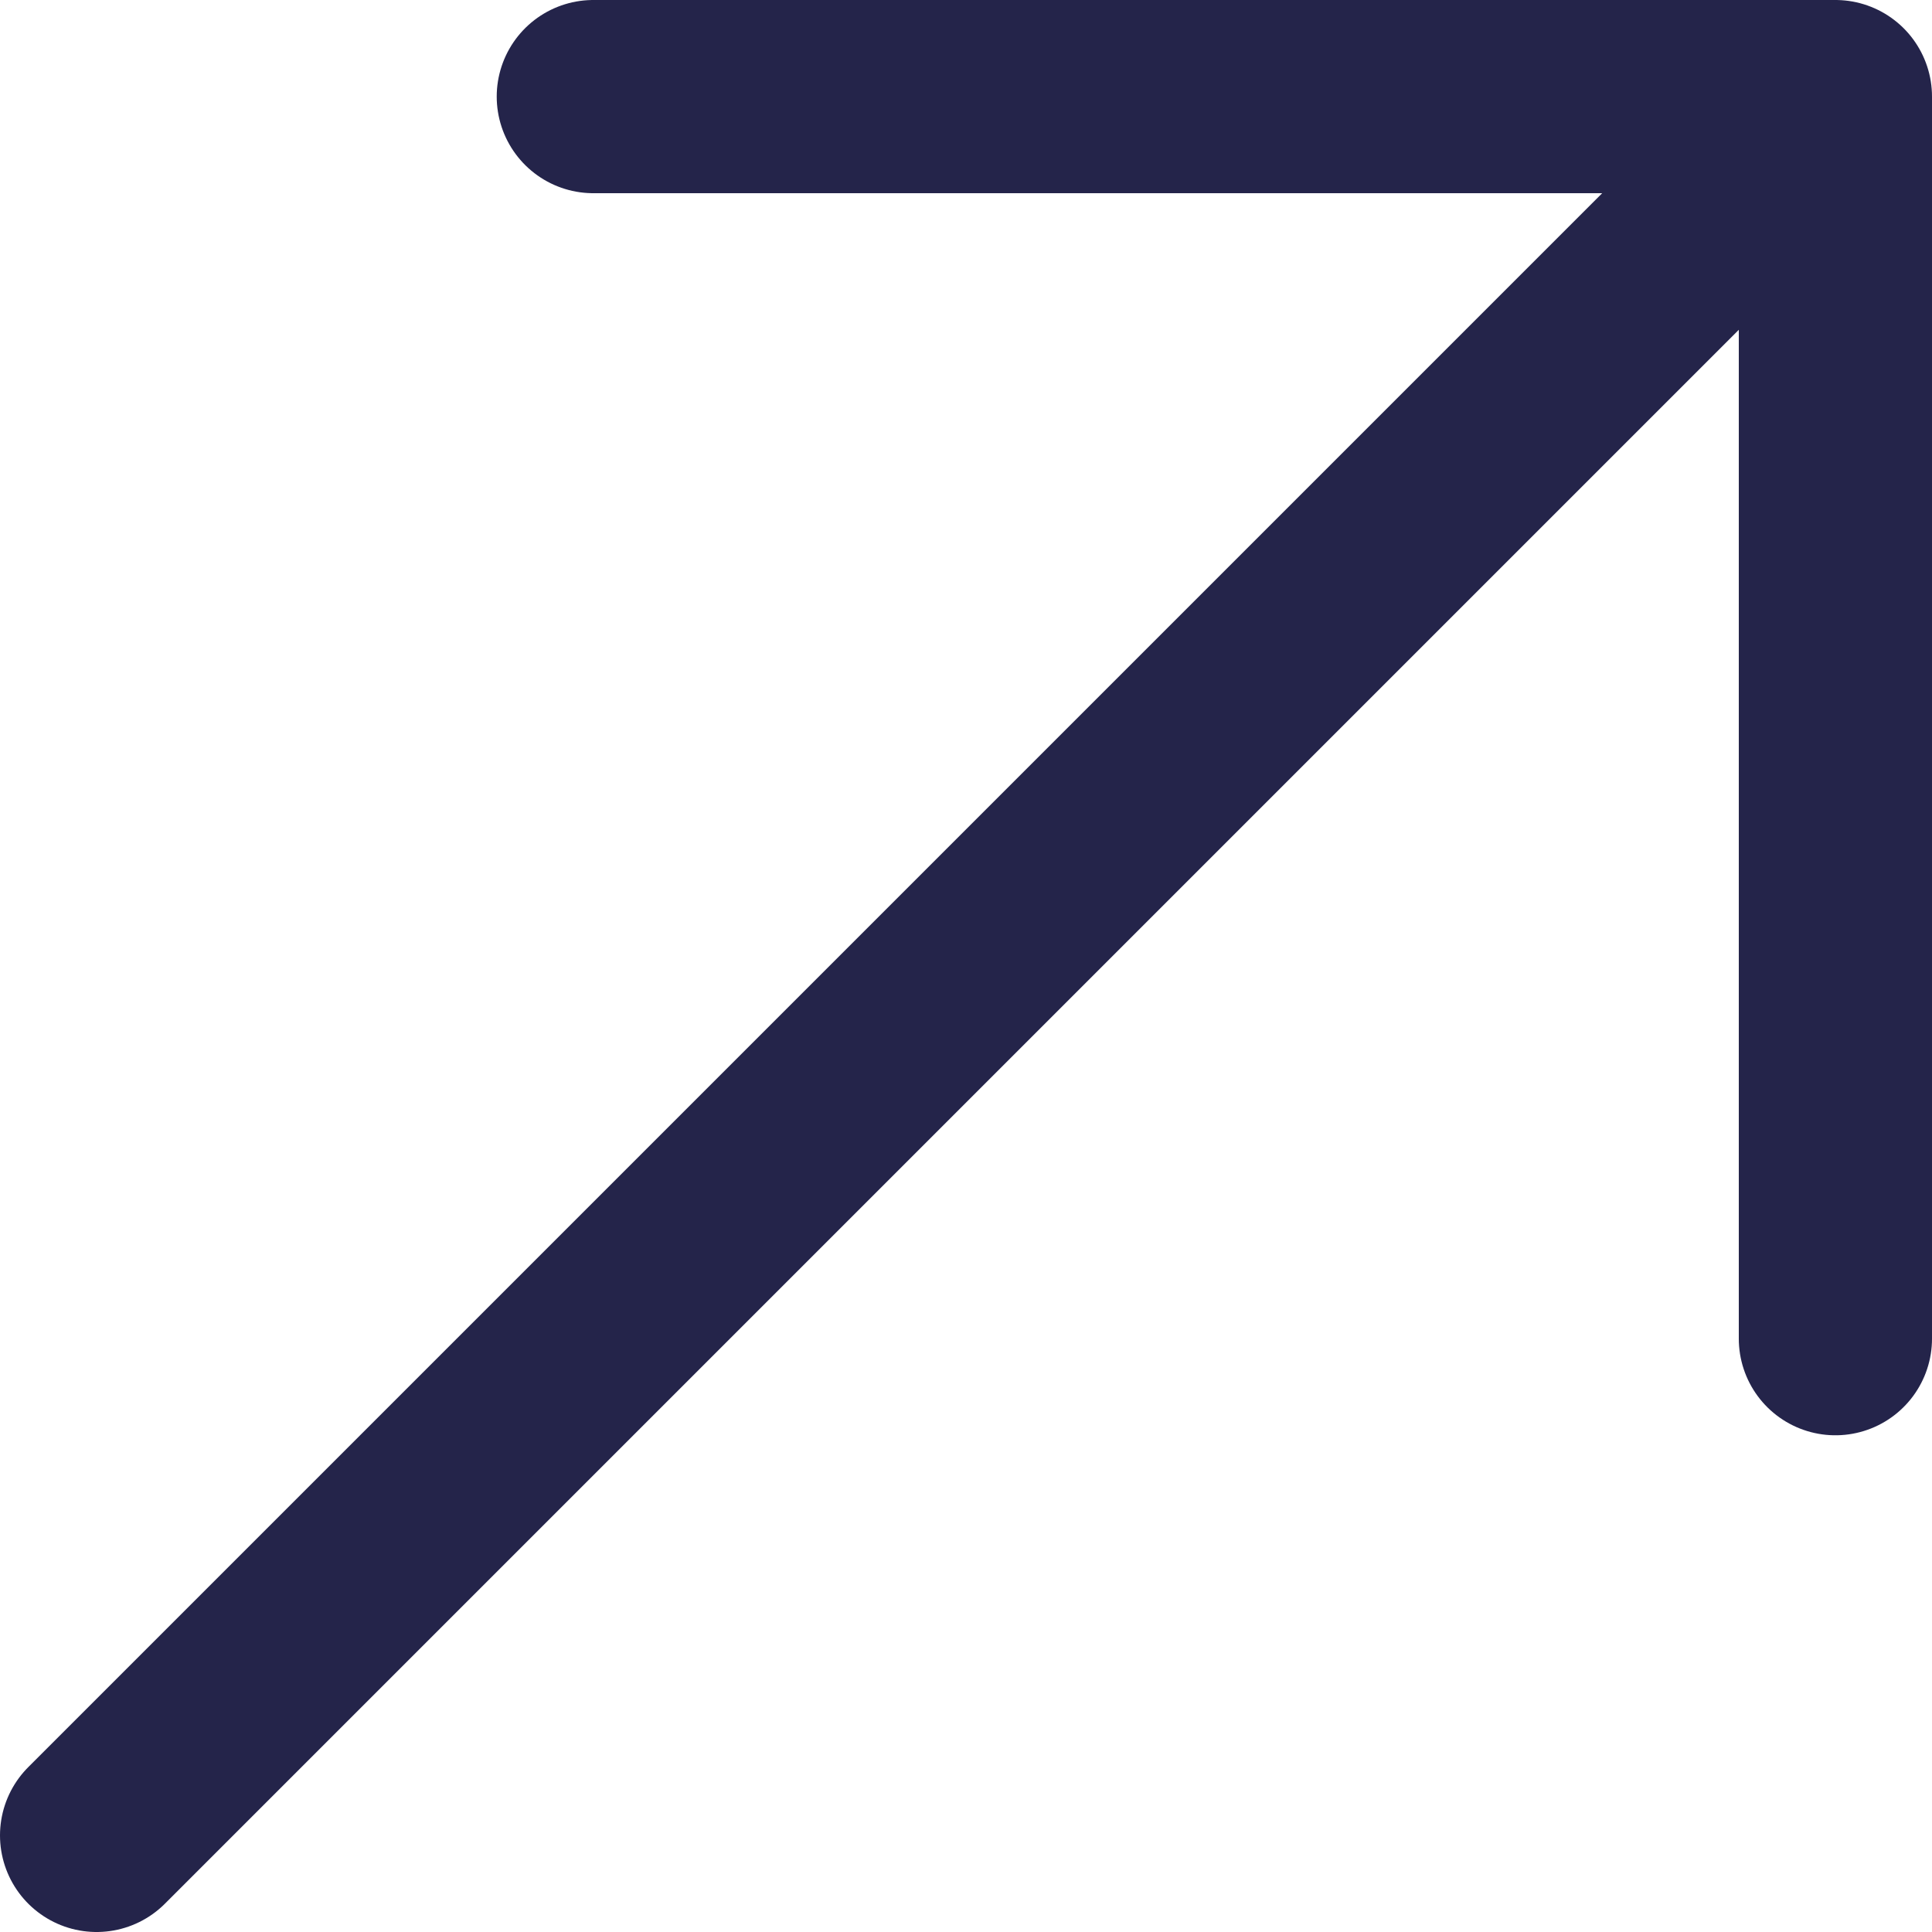 <svg width="10" height="10" viewBox="0 0 10 10" fill="none" xmlns="http://www.w3.org/2000/svg">
<path id="Vector" d="M9.5 6.929V0.5M9.5 0.5H3.071M9.5 0.5L0.5 9.5" stroke="#24244A" stroke-linecap="round" stroke-linejoin="round"/>
</svg>
